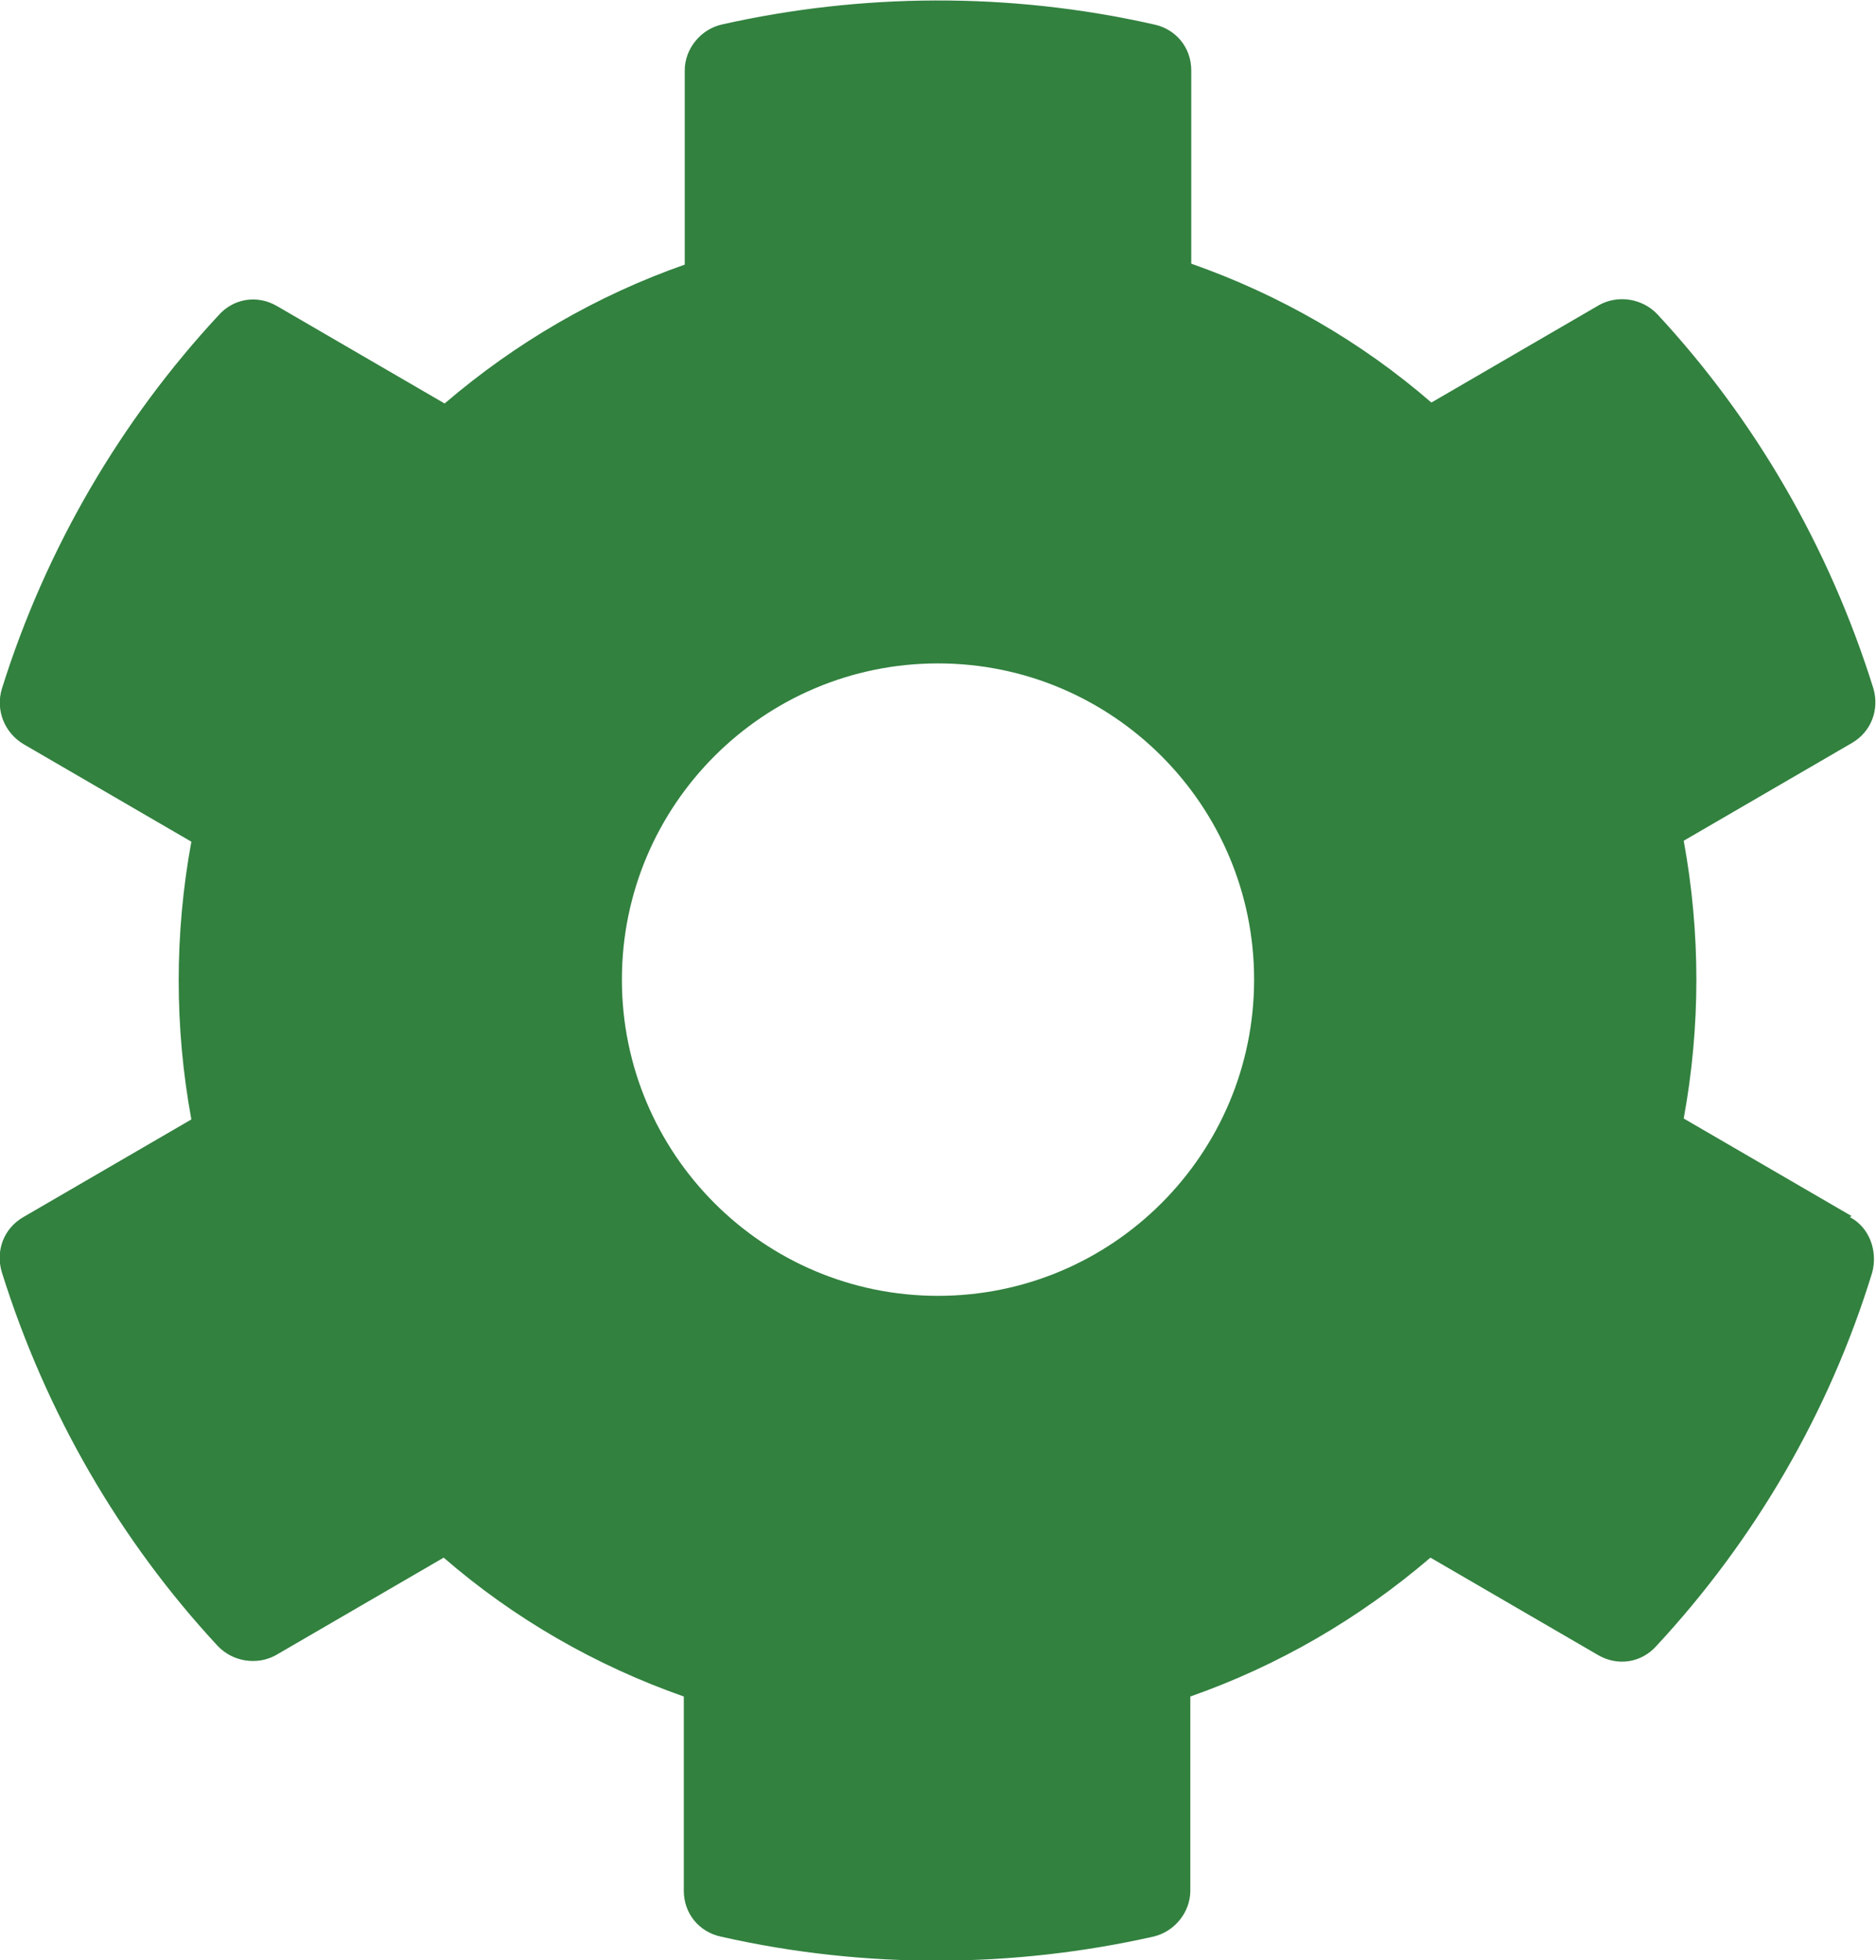 <?xml version="1.0" encoding="UTF-8"?>
<svg id="Layer_2" data-name="Layer 2" xmlns="http://www.w3.org/2000/svg" viewBox="0 0 20 20.89">
  <defs>
    <style>
      .cls-1 {
        fill: #32813f;
      }
    </style>
  </defs>
  <g id="Layer_1-2" data-name="Layer 1">
    <path class="cls-1" d="M19.74,12.96l-1.79-1.04c.18-.98.18-1.98,0-2.96l1.79-1.04c.21-.12.3-.36.23-.59-.47-1.5-1.26-2.86-2.3-3.98-.16-.17-.42-.21-.62-.1l-1.79,1.04c-.75-.65-1.62-1.15-2.56-1.48V.75c0-.24-.16-.44-.4-.49-1.55-.35-3.13-.33-4.6,0-.23.05-.4.26-.4.49v2.07c-.94.33-1.8.83-2.56,1.48l-1.79-1.04c-.21-.12-.46-.08-.62.1C1.29,4.48.49,5.84.02,7.34c-.07.23.03.47.23.59l1.79,1.04c-.18.98-.18,1.98,0,2.96l-1.79,1.04c-.21.12-.3.36-.23.59.47,1.5,1.26,2.86,2.3,3.98.16.17.42.21.62.1l1.79-1.04c.75.65,1.62,1.15,2.56,1.48v2.07c0,.24.16.44.4.49,1.55.35,3.13.33,4.6,0,.23-.05.4-.26.4-.49v-2.07c.94-.33,1.8-.83,2.56-1.48l1.79,1.04c.21.12.46.08.62-.1,1.04-1.12,1.84-2.48,2.3-3.98.06-.23-.03-.48-.24-.59ZM10,13.81c-1.86,0-3.37-1.51-3.37-3.37s1.51-3.37,3.37-3.37,3.37,1.51,3.37,3.37-1.51,3.37-3.37,3.37Z"/>
  </g>
</svg>